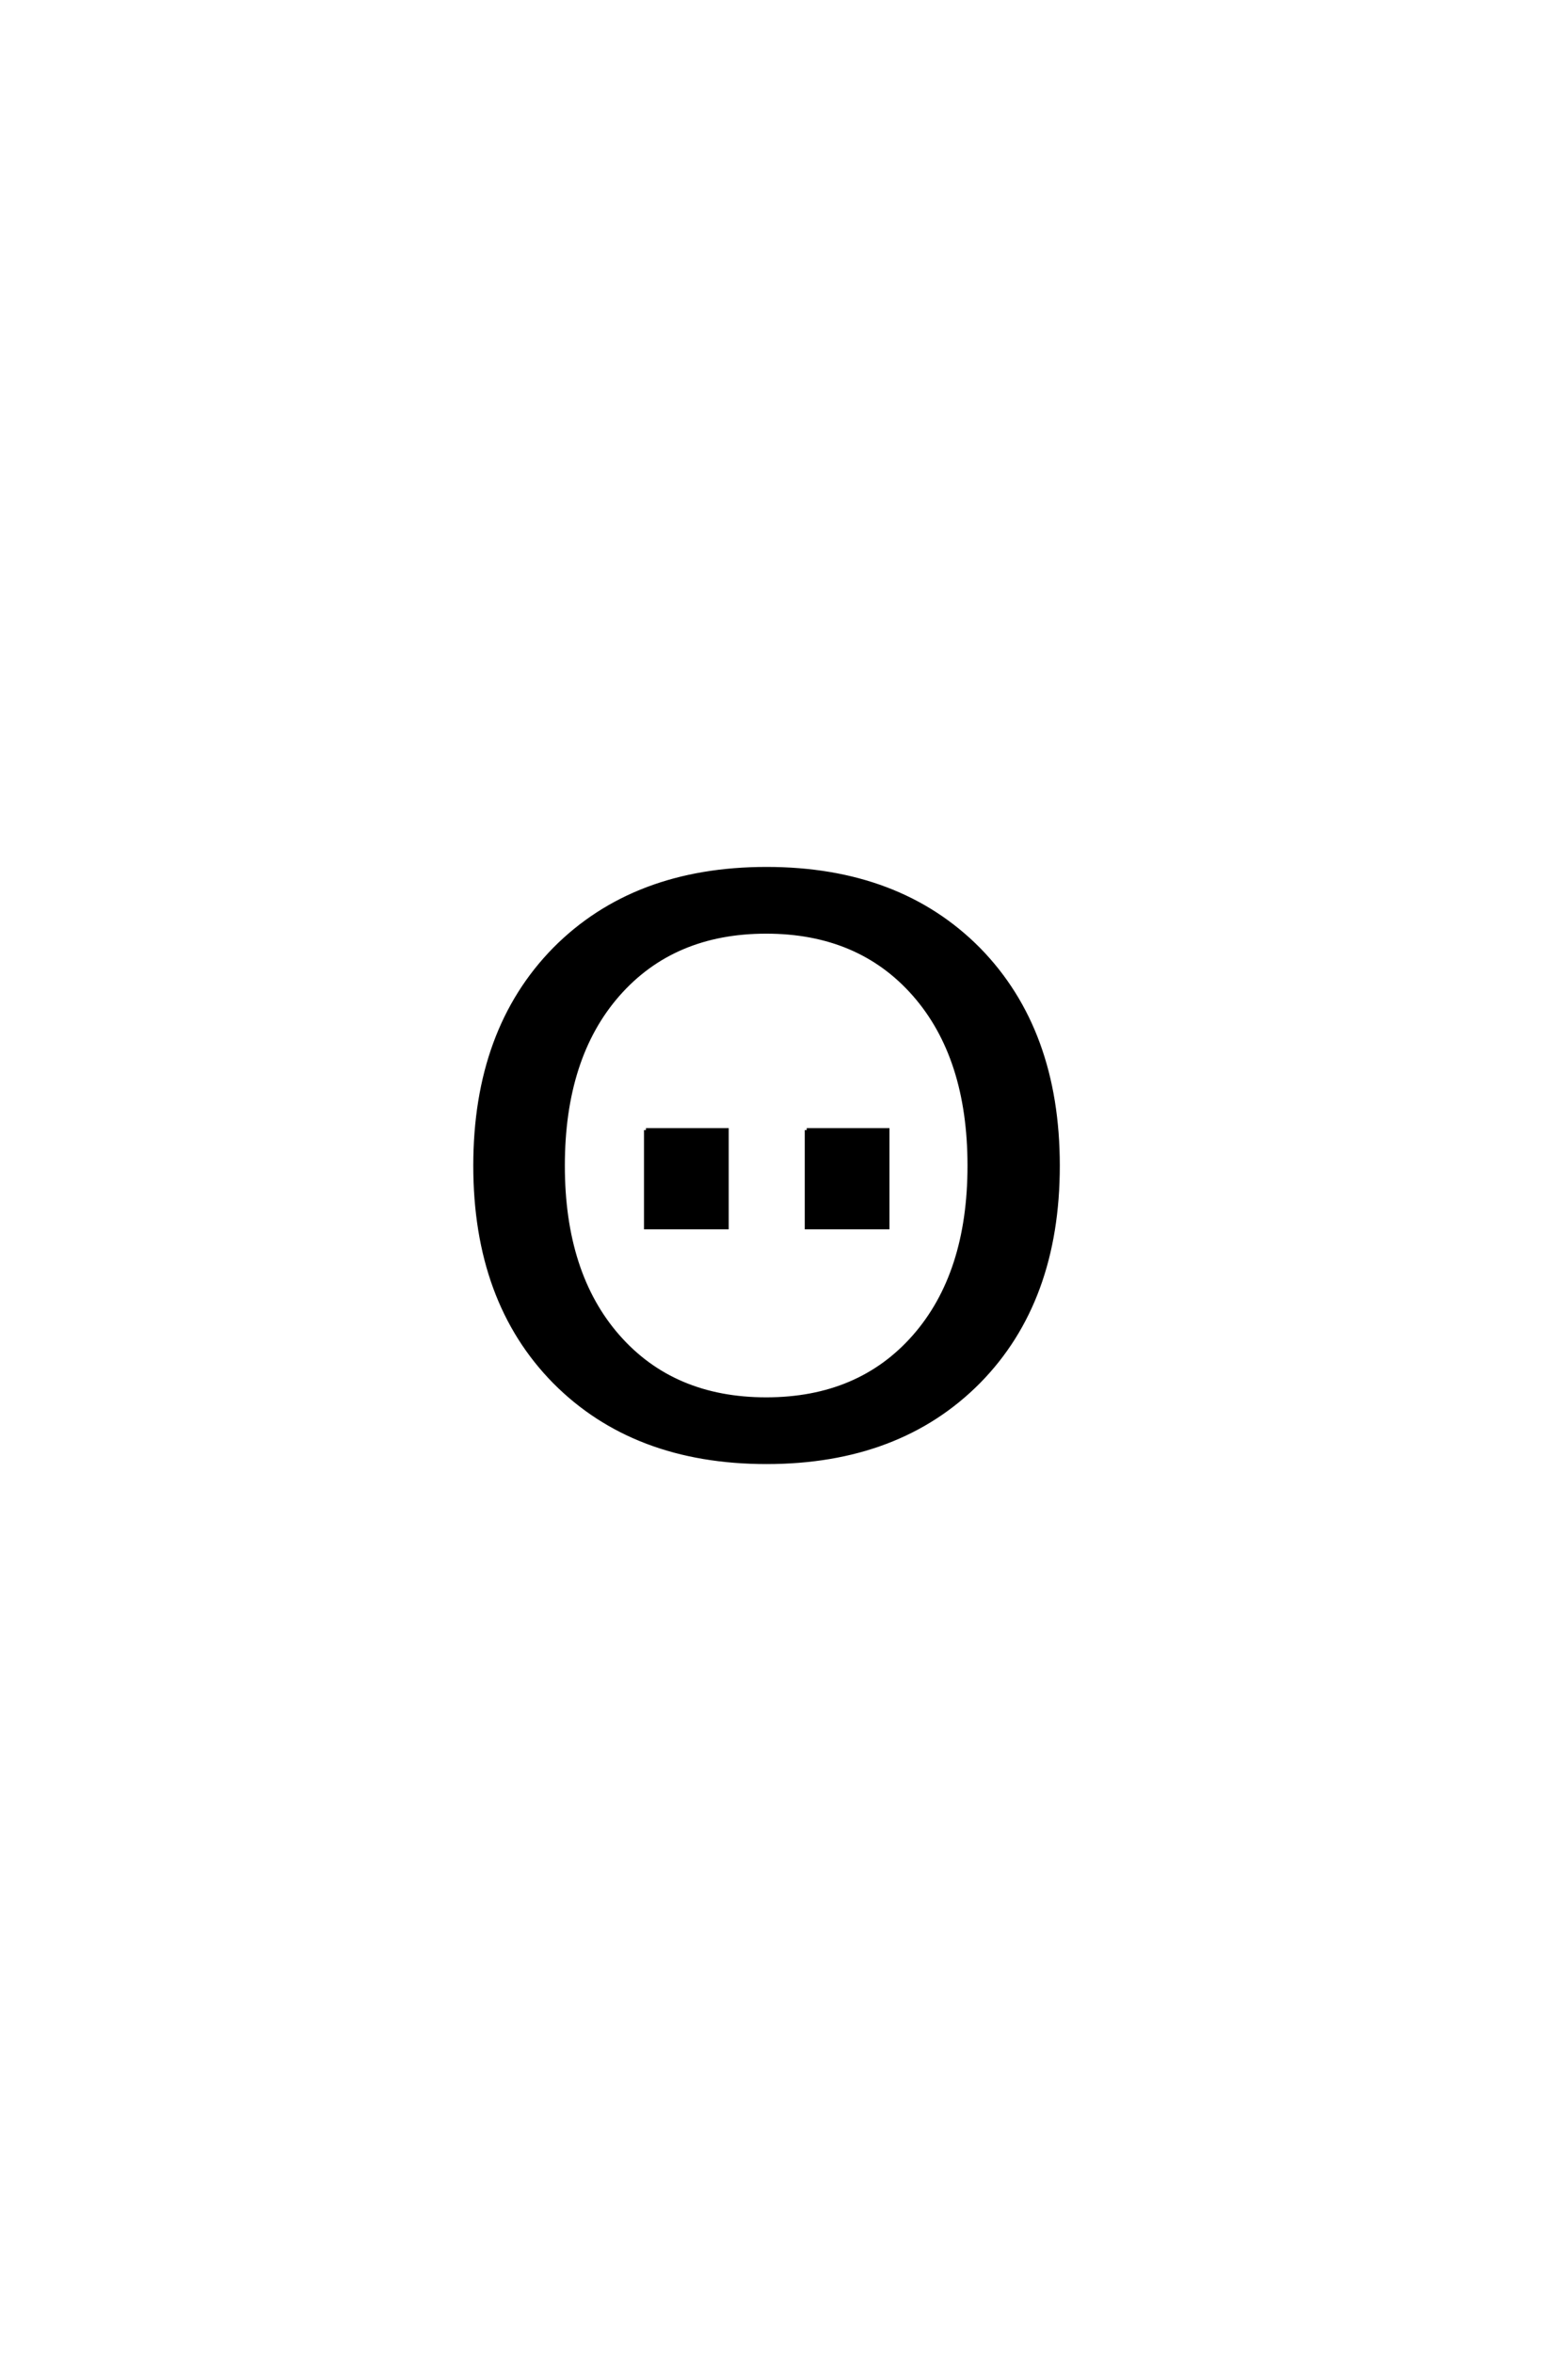 <?xml version='1.0' encoding='UTF-8'?>
<!DOCTYPE svg PUBLIC "-//W3C//DTD SVG 1.0//EN"
"http://www.w3.org/TR/2001/REC-SVG-20010904/DTD/svg10.dtd">

<svg xmlns='http://www.w3.org/2000/svg' version='1.0' width='40.0' height='60.0'>

 <g transform='scale(0.1 -0.1) translate(110.0 -370.0)'>
  <path d='M54.781 81.844
L75.391 81.844
L75.391 57.031
L54.781 57.031
L54.781 81.844
L54.781 81.844
M95.797 81.844
L116.406 81.844
L116.406 57.031
L95.797 57.031
L95.797 81.844
L95.797 81.844
M139.656 17.672
Q119.344 -2.828 85.547 -2.828
Q51.766 -2.828 31.453 17.672
Q11.234 38.188 11.234 72.75
Q11.234 107.328 31.453 127.938
Q51.766 148.438 85.547 148.438
Q119.344 148.438 139.656 127.938
Q159.859 107.328 159.859 72.75
Q159.859 38.188 139.656 17.672
Q159.859 38.188 139.656 17.672
M123.25 116.406
Q109.188 132.422 85.453 132.422
Q61.719 132.422 47.656 116.406
Q33.594 100.391 33.594 72.75
Q33.594 45.219 47.656 29.203
Q61.719 13.188 85.453 13.188
Q109.188 13.188 123.25 29.203
Q137.312 45.219 137.312 72.75
Q137.312 100.391 123.25 116.406
' style='fill: #000000; stroke: #000000'/>
 </g>
</svg>
